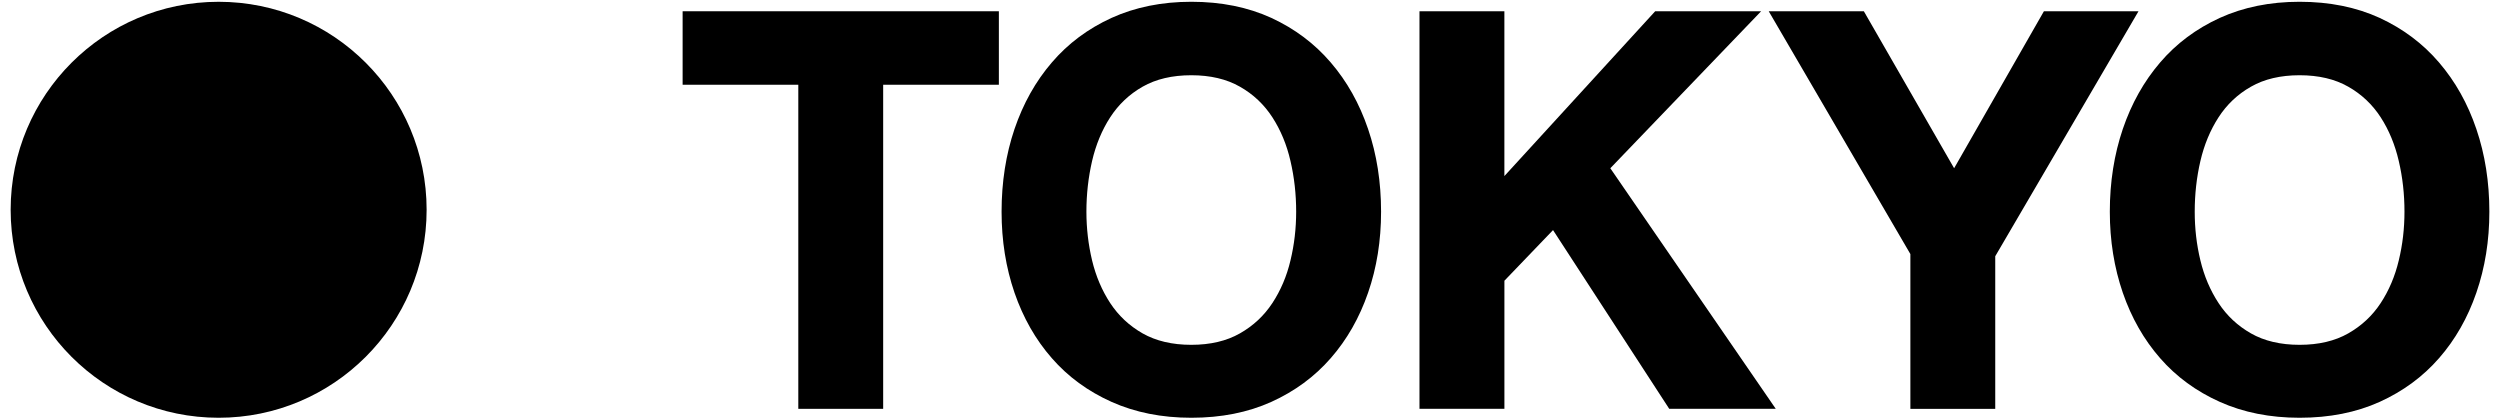 <?xml version="1.0" encoding="utf-8"?>
<!-- Generator: Adobe Illustrator 17.0.0, SVG Export Plug-In . SVG Version: 6.00 Build 0)  -->
<!DOCTYPE svg PUBLIC "-//W3C//DTD SVG 1.1//EN" "http://www.w3.org/Graphics/SVG/1.1/DTD/svg11.dtd">
<svg version="1.1" id="レイヤー_1" xmlns="http://www.w3.org/2000/svg" xmlns:xlink="http://www.w3.org/1999/xlink" x="0px"
	 y="0px" width="165px" height="27.69px" viewBox="19.174 3.218 165 27.69" enable-background="new 19.174 3.218 165 27.69"
	 xml:space="preserve">
<g>
	<g>
		<g>
			<g>
				<path d="M64.227,8.811v-4.85h20.872v4.85h-7.636v21.39h-5.601V8.811H64.227z"/>
				<path d="M86.132,11.732c0.572-1.678,1.389-3.142,2.463-4.39c1.069-1.251,2.384-2.23,3.942-2.943
					c1.559-0.707,3.313-1.064,5.264-1.064c1.975,0,3.734,0.356,5.282,1.064c1.543,0.714,2.85,1.693,3.92,2.943
					c1.073,1.248,1.894,2.712,2.464,4.39c0.573,1.678,0.858,3.5,0.858,5.459c0,1.911-0.285,3.693-0.858,5.348
					c-0.57,1.65-1.391,3.091-2.464,4.318c-1.069,1.225-2.377,2.186-3.92,2.885c-1.549,0.698-3.307,1.048-5.282,1.048
					c-1.951,0-3.705-0.35-5.264-1.048c-1.559-0.699-2.873-1.659-3.942-2.885c-1.075-1.227-1.892-2.668-2.463-4.318
					c-0.569-1.656-0.854-3.438-0.854-5.348C85.279,15.232,85.563,13.411,86.132,11.732z M91.251,20.404
					c0.252,1.043,0.649,1.981,1.197,2.817c0.547,0.831,1.259,1.499,2.138,2c0.884,0.501,1.953,0.755,3.215,0.755
					c1.257,0,2.327-0.253,3.208-0.755c0.883-0.501,1.596-1.169,2.142-2c0.549-0.836,0.949-1.774,1.195-2.817
					c0.251-1.04,0.375-2.11,0.375-3.213c0-1.157-0.123-2.262-0.375-3.345c-0.246-1.076-0.647-2.039-1.195-2.887
					c-0.545-0.841-1.259-1.52-2.142-2.019c-0.881-0.503-1.951-0.756-3.208-0.756c-1.262,0-2.331,0.253-3.215,0.756
					c-0.879,0.5-1.592,1.179-2.138,2.019c-0.549,0.847-0.946,1.81-1.197,2.887c-0.248,1.083-0.374,2.189-0.374,3.345
					C90.878,18.294,91.004,19.364,91.251,20.404z"/>
				<path d="M118.463,3.961v10.878l9.953-10.878h6.992l-9.953,10.361l10.92,15.879h-7.031l-7.67-11.797l-3.209,3.342v8.455h-5.605
					V3.961H118.463z"/>
				<path d="M135.91,3.961h6.278l5.958,10.361l5.926-10.361h6.243L150.86,20.13v10.072h-5.601V19.986L135.91,3.961z"/>
				<path d="M159.279,11.732c0.571-1.678,1.392-3.142,2.463-4.39c1.068-1.251,2.384-2.23,3.94-2.943
					c1.559-0.707,3.314-1.064,5.264-1.064c1.977,0,3.736,0.356,5.286,1.064c1.54,0.714,2.85,1.693,3.919,2.943
					c1.072,1.248,1.893,2.712,2.462,4.39c0.572,1.678,0.859,3.5,0.859,5.459c0,1.911-0.287,3.693-0.859,5.348
					c-0.569,1.65-1.39,3.094-2.462,4.318c-1.068,1.225-2.379,2.186-3.919,2.885c-1.549,0.698-3.309,1.048-5.286,1.048
					c-1.95,0-3.706-0.35-5.264-1.048c-1.557-0.699-2.872-1.659-3.94-2.885c-1.072-1.224-1.893-2.668-2.463-4.318
					c-0.569-1.656-0.857-3.438-0.857-5.348C158.422,15.232,158.71,13.411,159.279,11.732z M164.4,20.404
					c0.25,1.043,0.651,1.981,1.199,2.817c0.544,0.831,1.257,1.499,2.138,2c0.877,0.501,1.952,0.755,3.21,0.755
					c1.261,0,2.33-0.253,3.212-0.755c0.88-0.501,1.595-1.169,2.14-2c0.549-0.836,0.946-1.774,1.194-2.817
					c0.253-1.04,0.376-2.11,0.376-3.213c0-1.157-0.122-2.262-0.376-3.345c-0.249-1.076-0.646-2.039-1.194-2.887
					c-0.545-0.841-1.26-1.52-2.14-2.019c-0.882-0.503-1.95-0.756-3.212-0.756c-1.259,0-2.333,0.253-3.21,0.756
					c-0.882,0.5-1.595,1.179-2.138,2.019c-0.549,0.847-0.949,1.81-1.199,2.887c-0.251,1.083-0.374,2.189-0.374,3.345
					C164.025,18.294,164.149,19.364,164.4,20.404z"/>
			</g>
		</g>
	</g>
	<circle cx="33.604" cy="17.063" r="13.727"/>
</g>
</svg>
